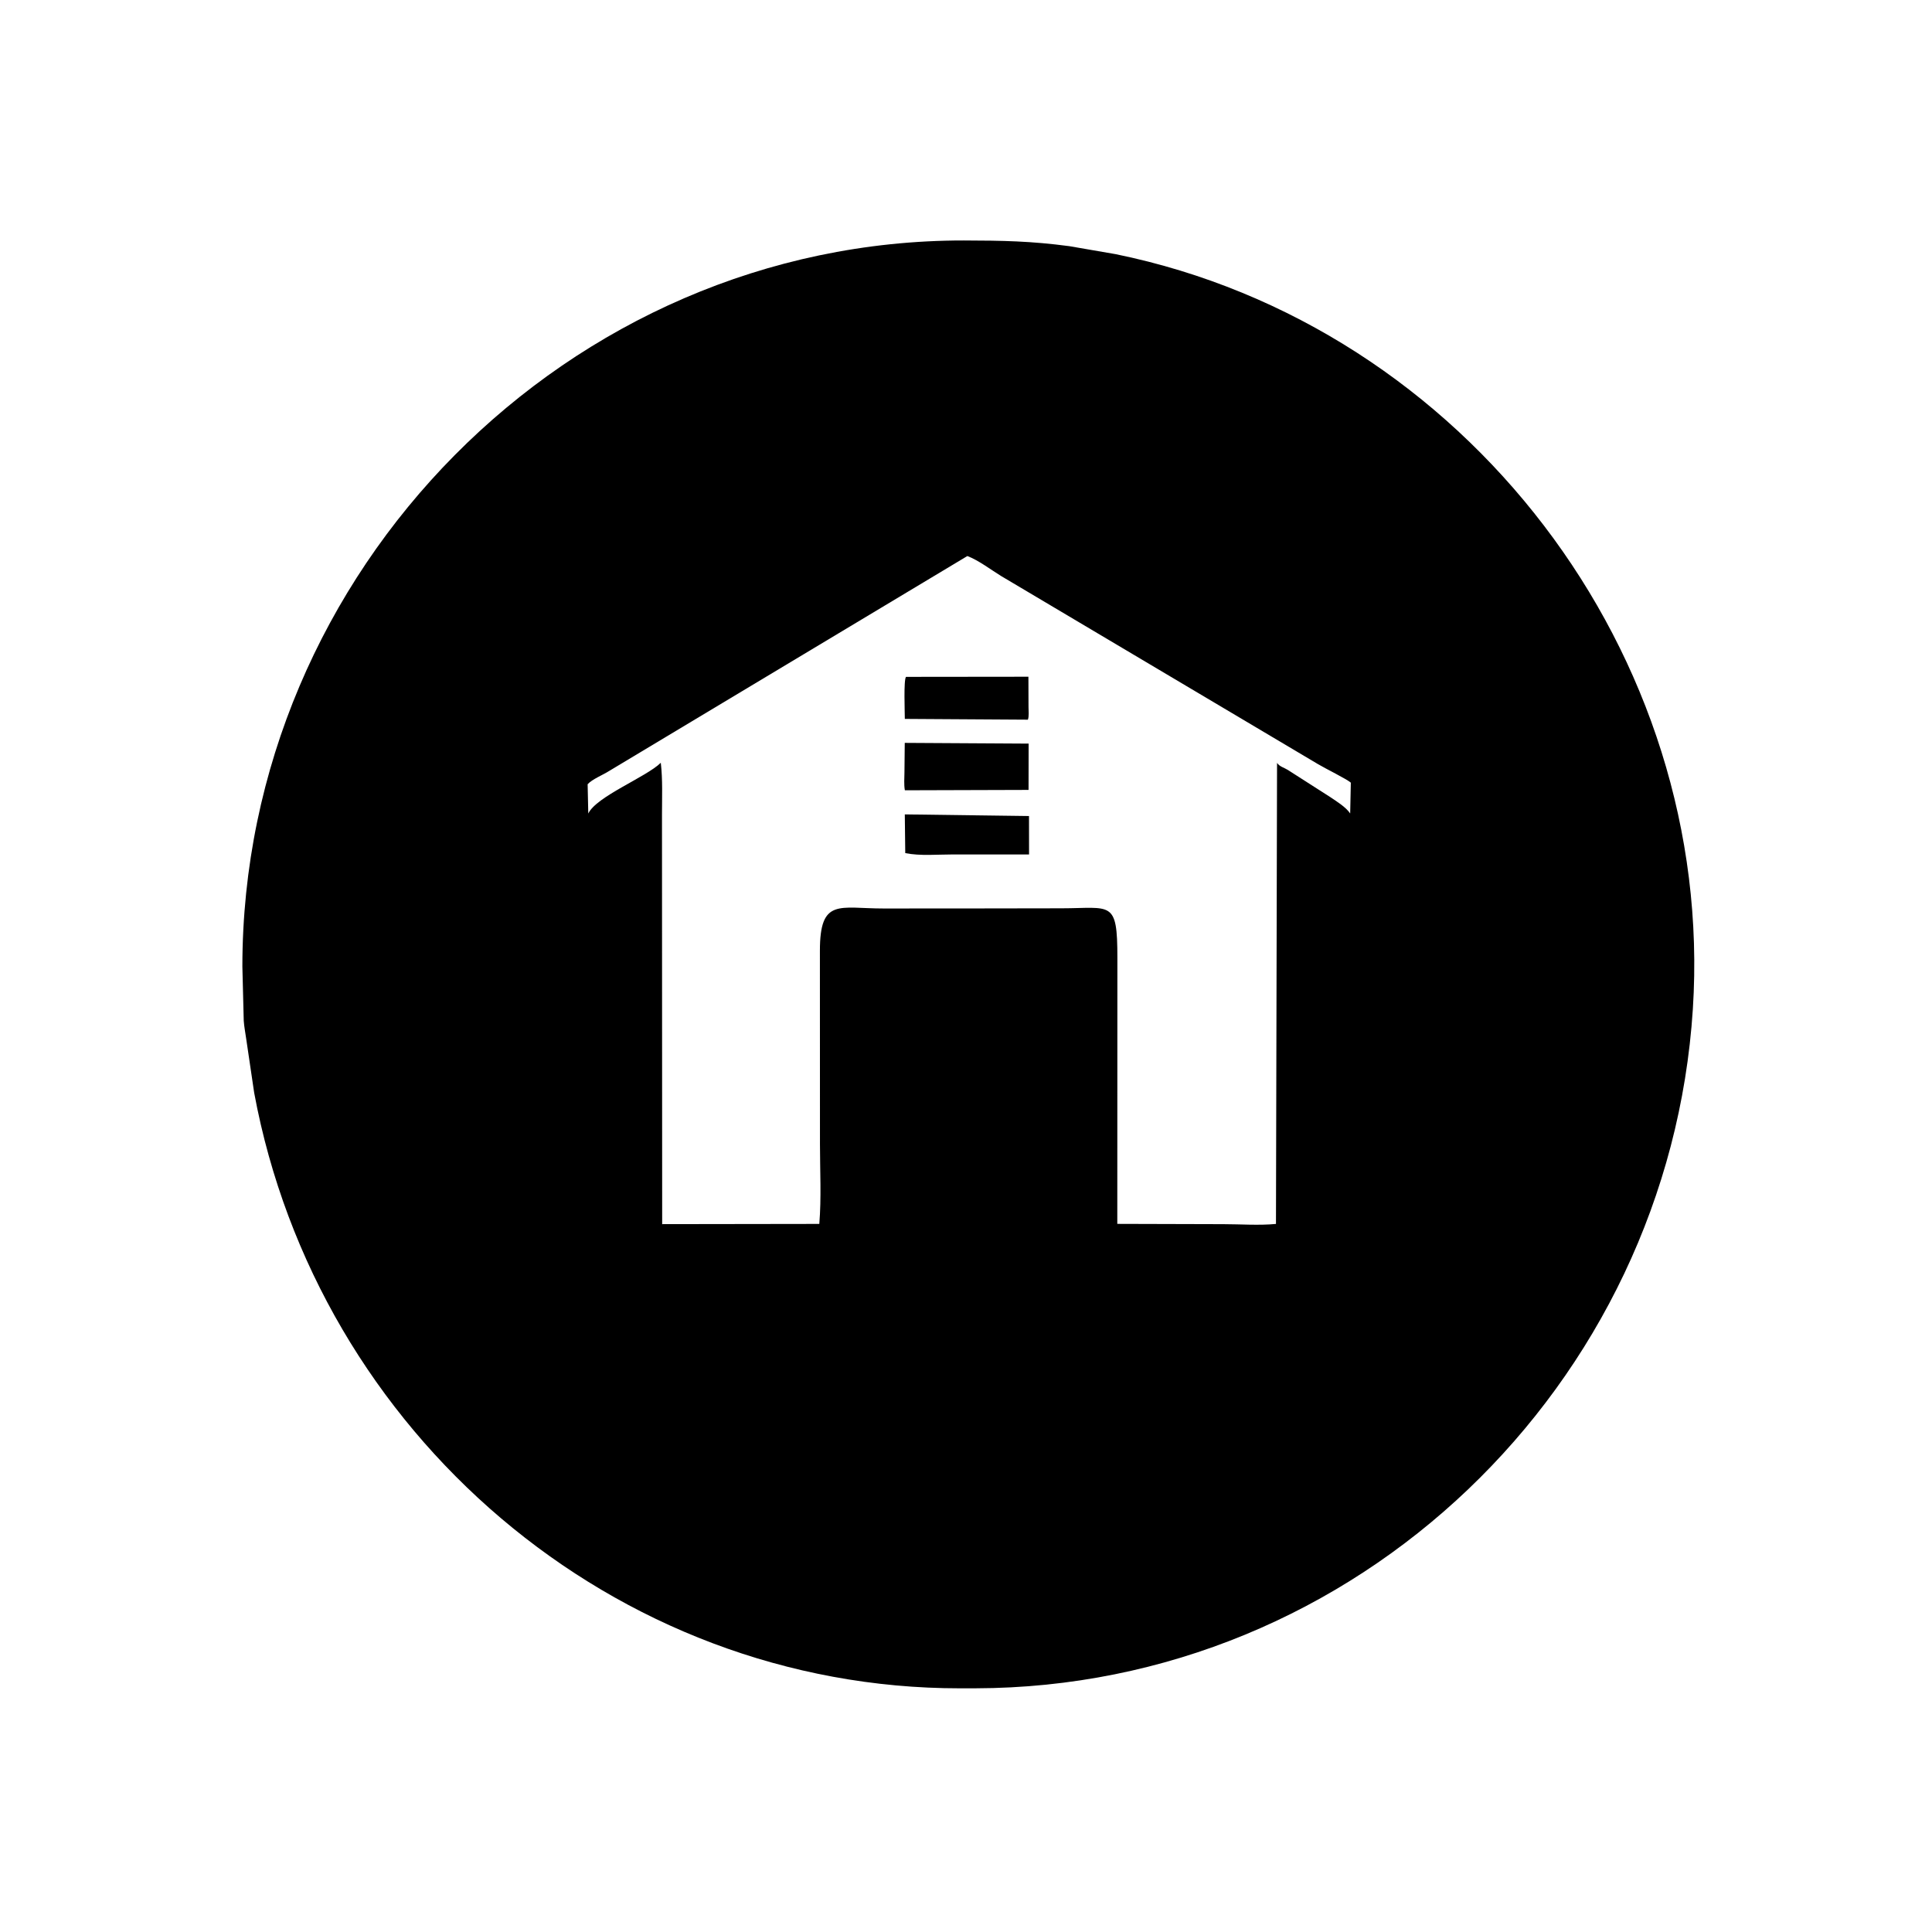 <svg version="1.1" xmlns="http://www.w3.org/2000/svg" style="display: block;" viewBox="0 0 2048 2048" width="640" height="640">
<path transform="translate(0,0)" fill="rgb(0,0,0)" d="M 1033.94 1789.67 L 1017.77 1789.69 C 650.788 1789.9 336.455 1519.21 269.446 1158.46 L 260.955 1101 C 260.079 1094.69 258.816 1088.37 258.371 1082 L 256.924 1024.55 C 256.989 605.289 602.359 254.687 1021.69 254.904 C 1062.94 255.004 1092.86 255.545 1133.5 260.939 L 1182.76 269.439 C 1553.54 345.329 1818.6 694.28 1794.49 1069.67 C 1768.91 1468.08 1438.3 1788.86 1033.94 1789.67 z M 1025.44 589.416 L 645.603 817.338 C 639.179 821.446 627.737 825.969 622.915 831.327 L 623.601 862.371 C 632.329 844.174 684.821 823.875 700.469 808.581 C 702.571 826.644 701.73 845.211 701.73 863.38 L 701.929 1297.64 L 868.503 1297.4 C 870.779 1269.75 869.203 1240.7 869.198 1212.92 L 869.134 1007.96 C 869.127 951.456 889.597 963.117 936.931 963.039 L 1035.5 962.983 L 1124.99 962.843 C 1178.06 962.776 1184.52 953.592 1184.47 1015.34 L 1184.38 1297.36 L 1296.91 1297.67 C 1315.1 1297.68 1334.61 1299.17 1352.58 1297.42 L 1353.72 808.682 C 1356.25 812.605 1361.34 813.768 1365.13 816.146 L 1409.66 844.648 C 1416.45 849.219 1426.68 855.464 1431.25 862.309 L 1431.93 829.633 C 1427.85 825.957 1404.31 814.333 1397.23 810.069 L 1061.05 610.5 C 1049.96 603.685 1037.55 594.045 1025.44 589.416 z"/>
<path transform="translate(0,0)" fill="rgb(0,0,0)" d="M 1089.61 762.886 L 959.151 762.07 C 959.157 755.197 957.773 720.772 960.396 717.5 L 1090.16 717.358 L 1090.27 749.443 C 1090.28 753.504 1090.98 759.098 1089.61 762.886 z"/>
<path transform="translate(0,0)" fill="rgb(0,0,0)" d="M 1090.31 837.338 L 959.194 837.734 C 958.09 831.622 958.708 824.851 958.763 818.636 L 959.08 787.481 L 1090.39 788.256 L 1090.31 837.338 z"/>
<path transform="translate(0,0)" fill="rgb(0,0,0)" d="M 1090.84 905.76 L 1010.28 905.746 C 994.076 905.722 975.399 907.522 959.614 904.331 L 959.128 863.297 L 1090.78 865.026 L 1090.84 905.76 z"/>
</svg>